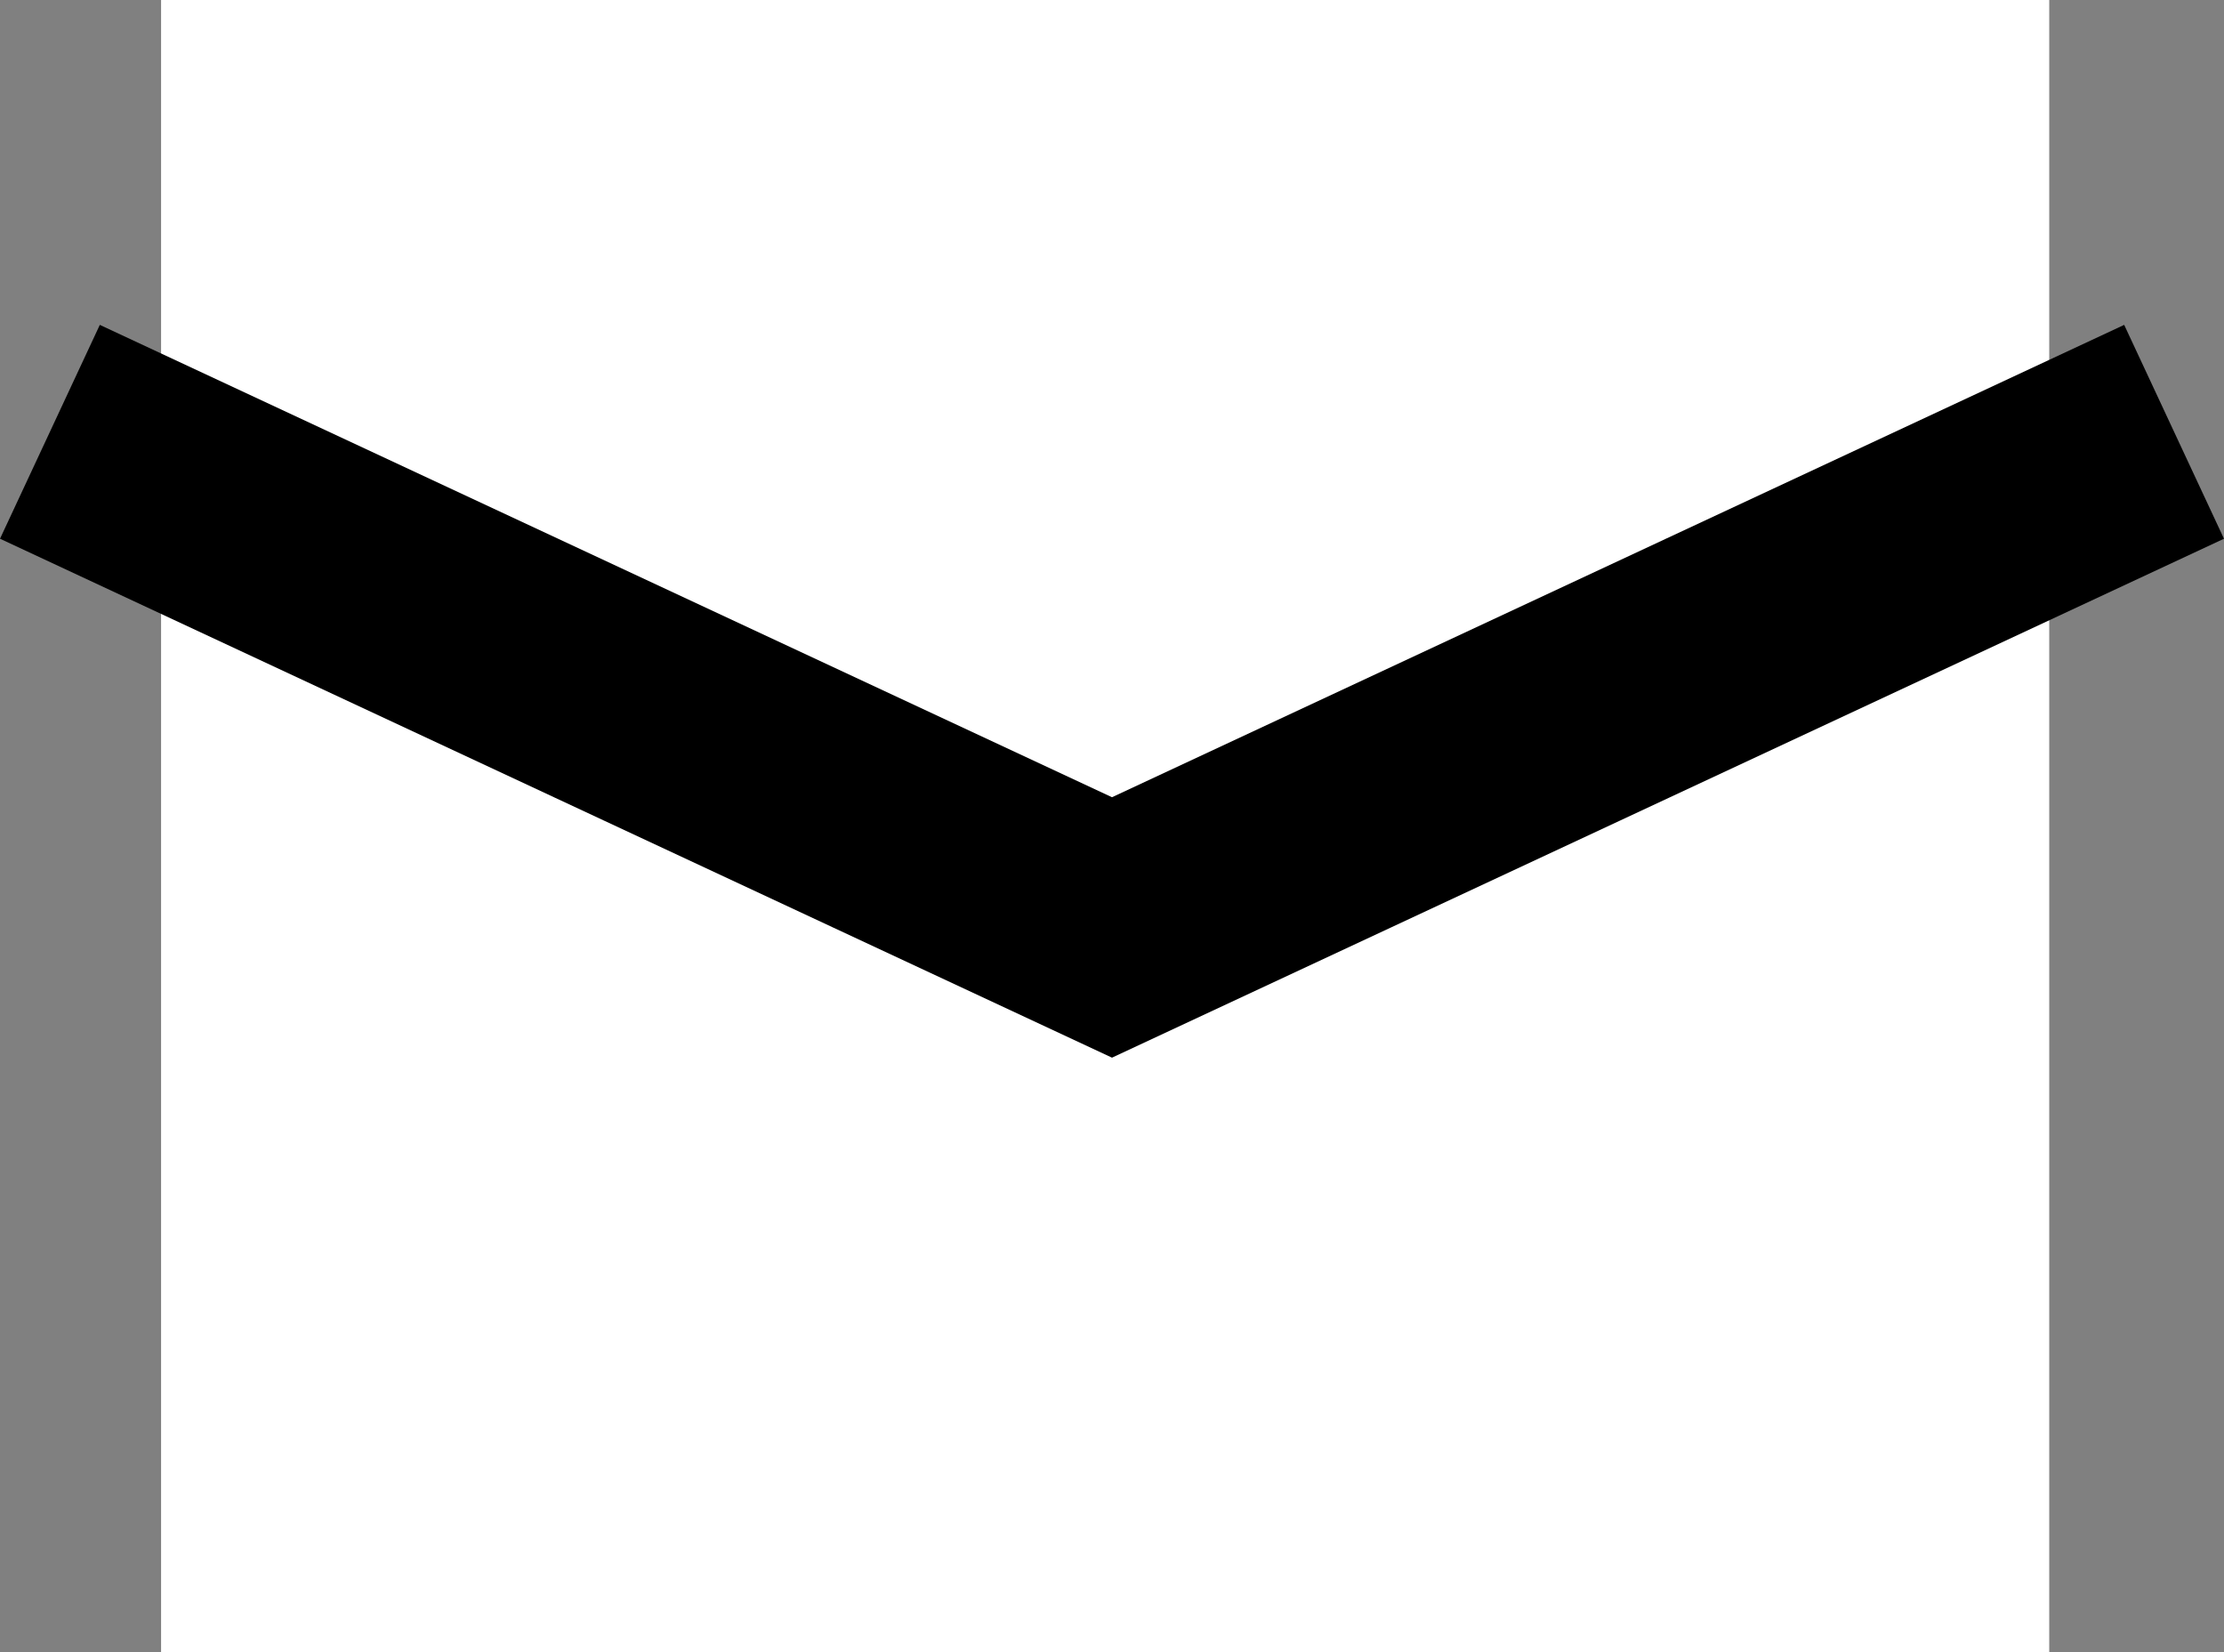 <svg xmlns="http://www.w3.org/2000/svg" width="18.846" height="14" viewBox="0 0 18.846 14">
  <rect x="0" y="0" width="18.846" height="14" fill="#808080" stroke="none"/>
  <g id="グループ_69155" data-name="グループ 69155" transform="translate(0.423)">
    <rect id="長方形_59120" data-name="長方形 59120" width="16" height="14" transform="translate(0.942)" fill="#fff"/>
    <path id="パス_12" data-name="パス 12" d="M18.058.11l-9,4.2-9-4.2" transform="translate(-0.058 3.549)" fill="none" stroke="#000" stroke-miterlimit="10" stroke-width="2"/>
  </g>
</svg>
